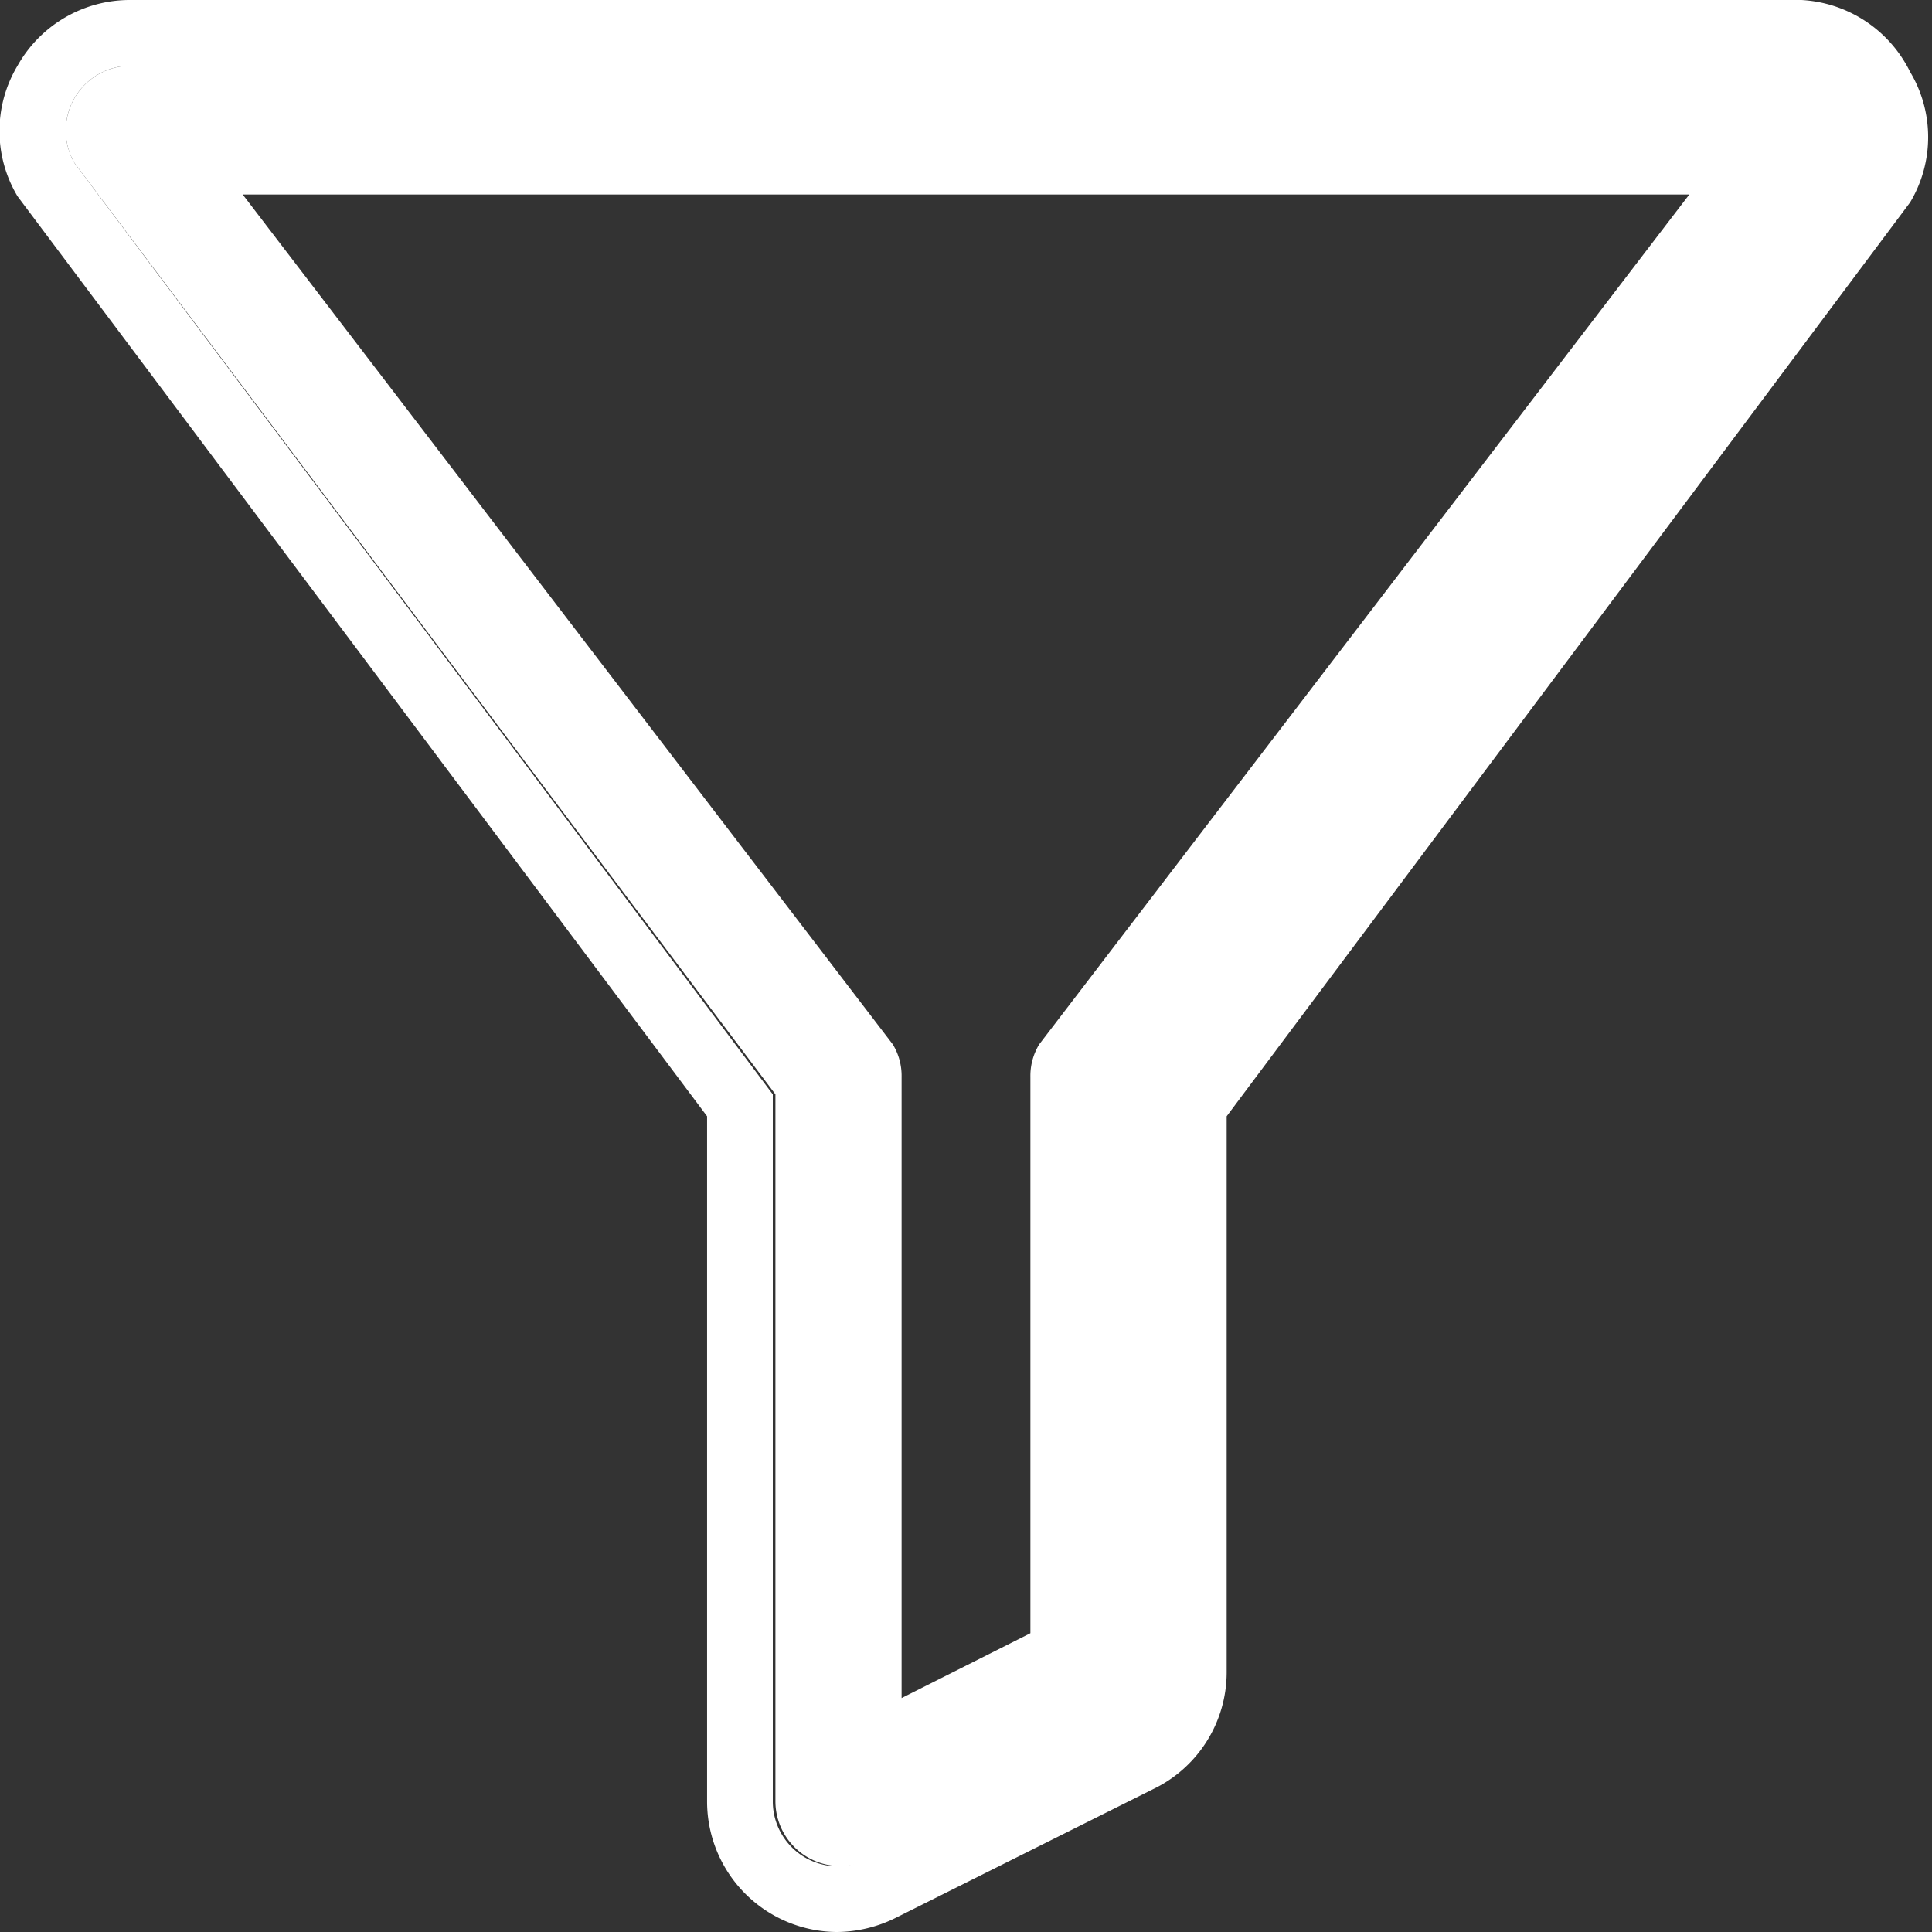 <svg xmlns="http://www.w3.org/2000/svg" viewBox="0 0 22.05 22.05"><rect x="0" y="0" width="22.05" height="22.05" fill="#333333" stroke="none"/><defs><style>.cls-1{fill:#fff;}</style></defs><title>icon-filter</title><g id="Layer_2" data-name="Layer 2"><g id="Mob_Main" data-name="Mob Main"><path class="cls-1" d="M1.49.75A.74.74,0,0,0,.85,1.86l8,10.63v8.07a.74.74,0,0,0,1.07.66l2.93-1.47a.73.73,0,0,0,.41-.66v-6.6l8-10.63A.74.74,0,0,0,20.56.75ZM2.77,2.22H19.28l-7.42,9.7a.69.69,0,0,0-.1.37v6.35l-1.47.74V12.29a.69.69,0,0,0-.1-.37Z"/><path class="cls-1" d="M20.56.75a.74.74,0,0,1,.64,1.11l-8,10.63v6.6a.73.73,0,0,1-.41.66L9.89,21.22a.8.8,0,0,1-.33.08.74.74,0,0,1-.74-.74V12.49L.85,1.86A.74.74,0,0,1,1.49.75H20.56m0-.75H1.49A1.47,1.47,0,0,0,.2.75a1.45,1.45,0,0,0,0,1.49l0,0,0,0L8.07,12.74v7.82a1.49,1.49,0,0,0,1.49,1.49,1.53,1.53,0,0,0,.66-.16l2.94-1.47A1.48,1.48,0,0,0,14,19.09V12.74L21.8,2.31l0,0,0,0a1.45,1.45,0,0,0,0-1.49A1.47,1.47,0,0,0,20.56,0Z"/></g></g></svg>